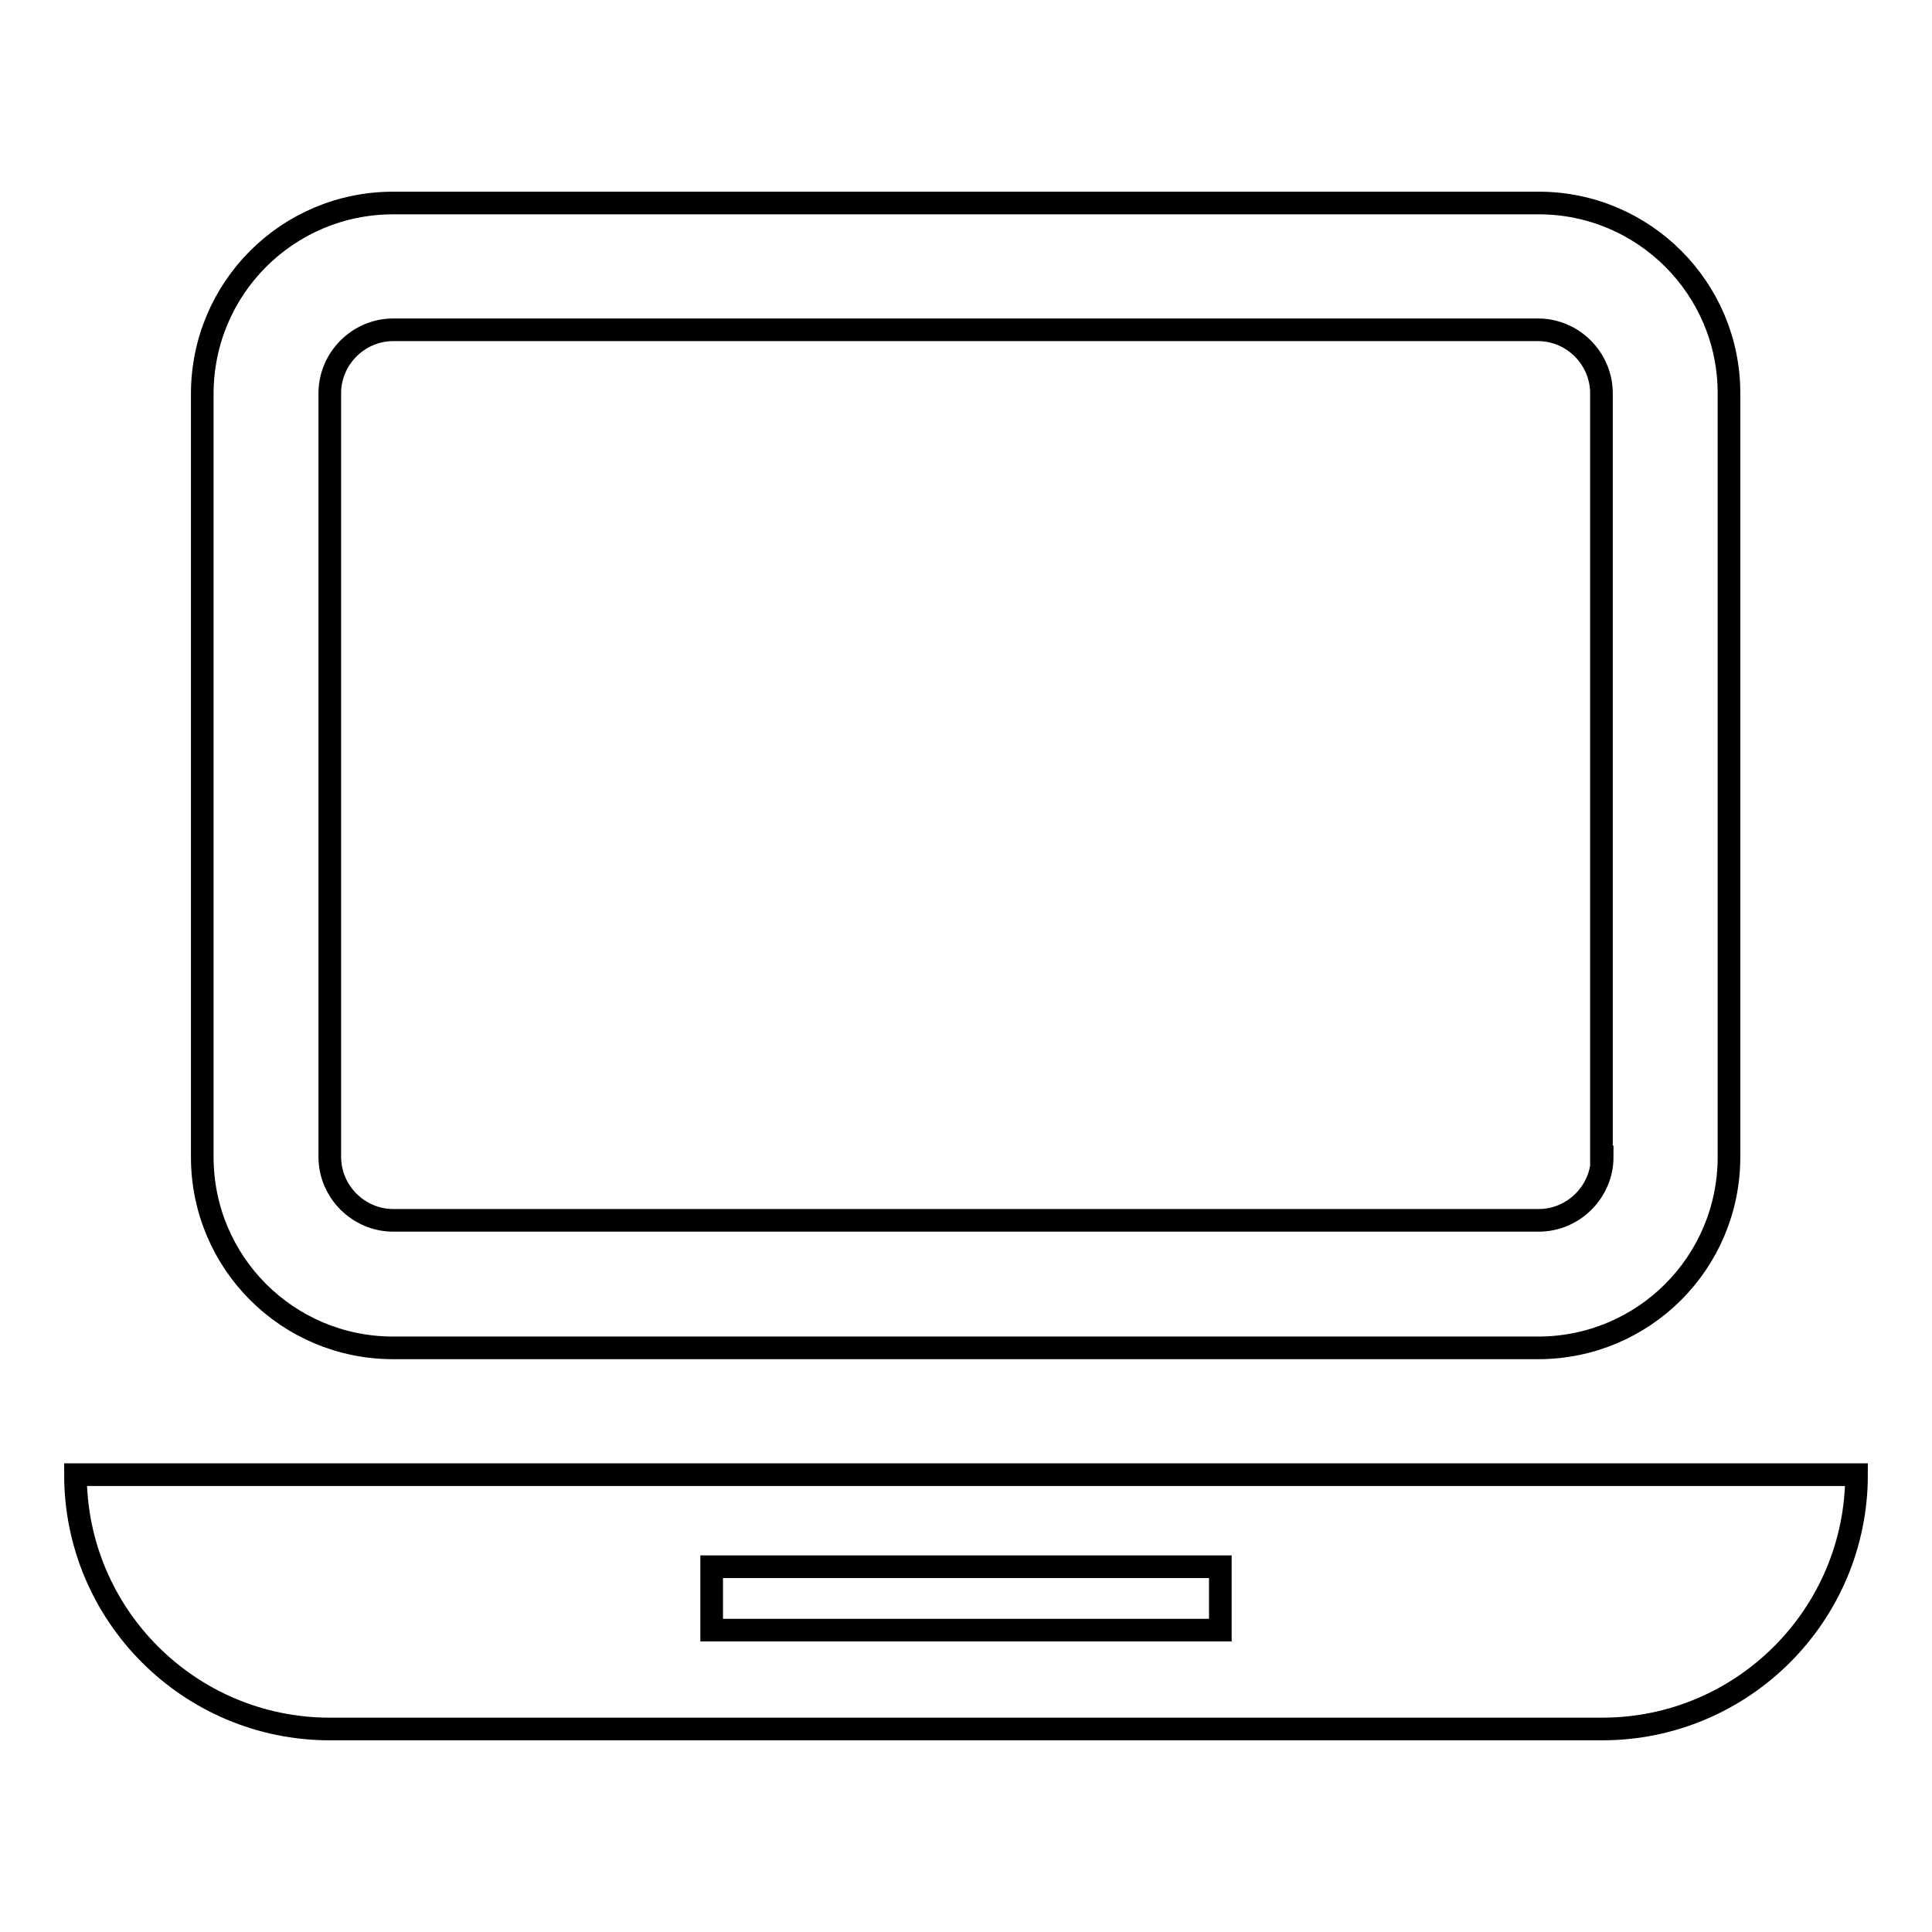<?xml version="1.0" encoding="utf-8"?>
<!-- Svg Vector Icons : http://www.onlinewebfonts.com/icon -->
<!DOCTYPE svg PUBLIC "-//W3C//DTD SVG 1.1//EN" "http://www.w3.org/Graphics/SVG/1.1/DTD/svg11.dtd">
<svg version="1.1" xmlns="http://www.w3.org/2000/svg" xmlns:xlink="http://www.w3.org/1999/xlink" x="0px" y="0px" viewBox="0 0 256 256" enable-background="new 0 0 256 256" xml:space="preserve">
<g><g><path stroke-width="3" fill-opacity="0" stroke="#000000"  d="M10,195.4c0,18.6,15.1,33.7,33.7,33.7h168.6c18.6,0,33.7-15.1,33.7-33.7H10z M161.7,216H94.3v-8.4h67.4V216z"/><path stroke-width="3" fill-opacity="0" stroke="#000000"  d="M203.9,26.9H52.1c-14,0-25.3,11.3-25.3,25.3v101.1c0,14,11.3,25.3,25.3,25.3h151.7c14,0,25.3-11.3,25.3-25.3V52.1C229.1,38.2,217.8,26.9,203.9,26.9z M212.3,153.3c0,4.6-3.8,8.4-8.4,8.4H52.1c-4.6,0-8.4-3.8-8.4-8.4V52.1c0-4.6,3.8-8.4,8.4-8.4h151.7c4.6,0,8.4,3.8,8.4,8.4V153.3z"/></g></g>
</svg>